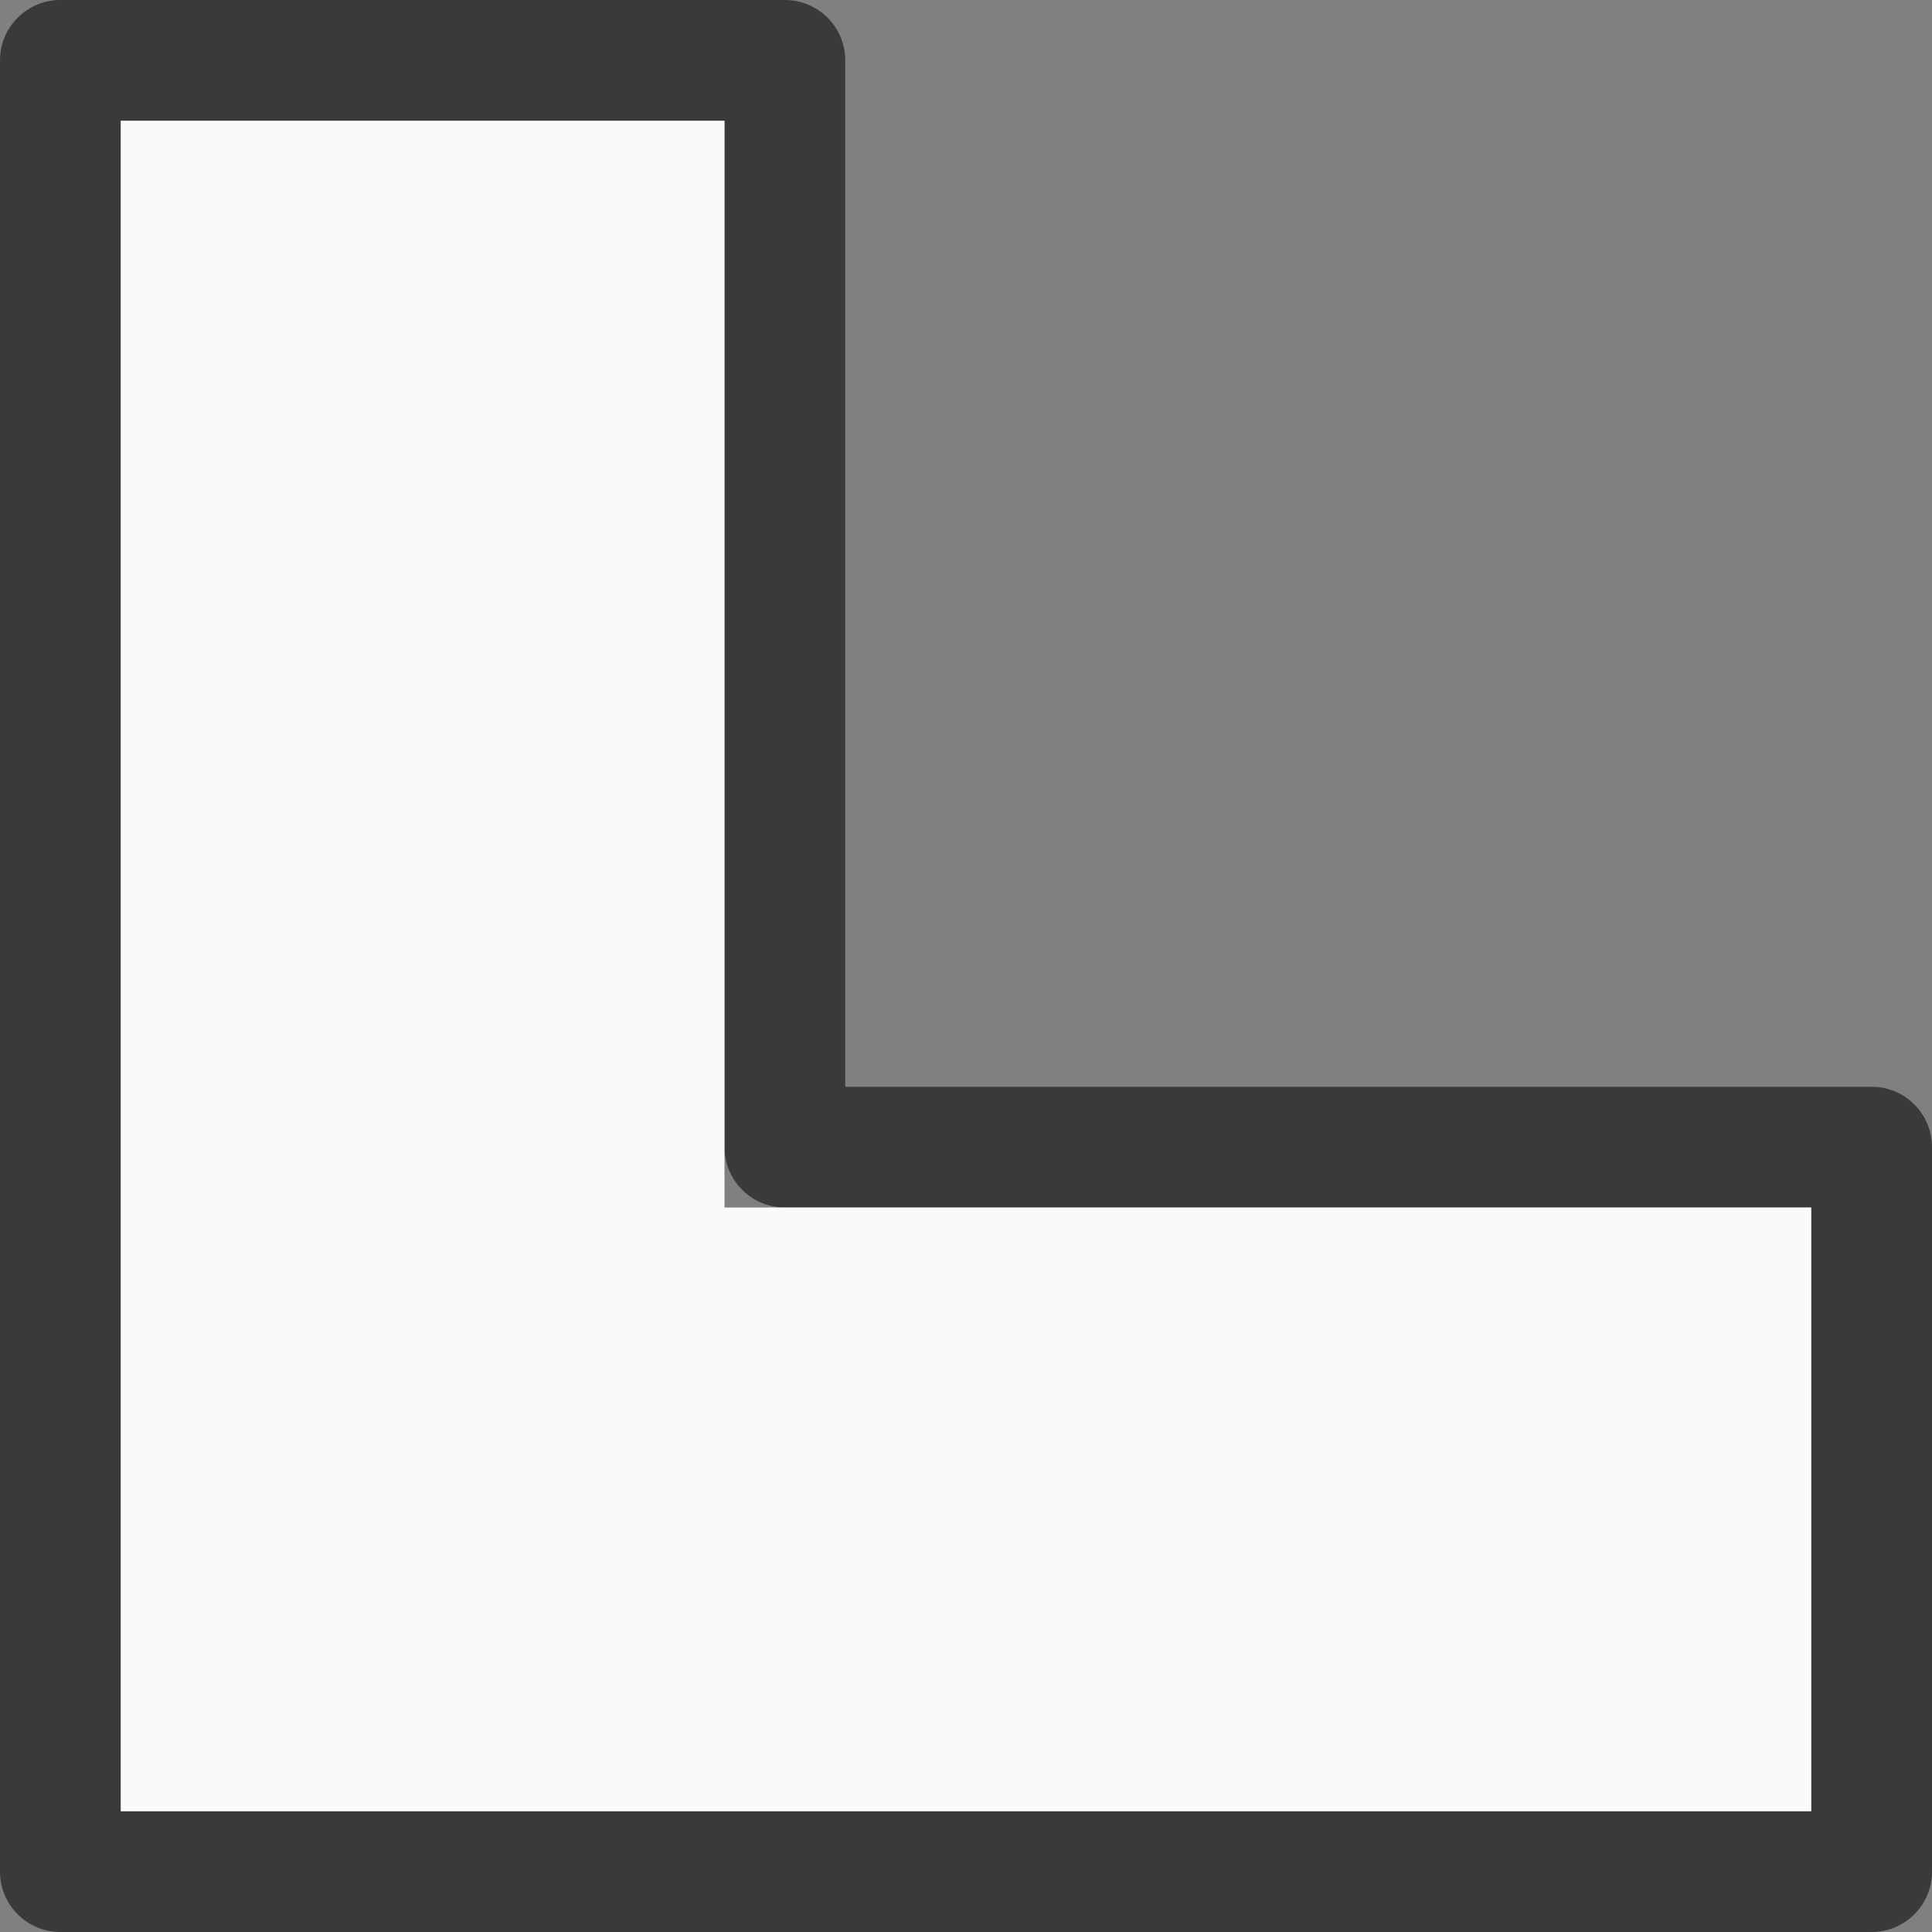 <svg viewBox="0 0 16 16" xmlns="http://www.w3.org/2000/svg"><rect x="0" y="0" width="16" height="16" fill="#808080" stroke="none"/><path d="m.5 0c-.276 0-.5.224-.5.5v15c0.0.276.224.5.5.5h8.143 6.857c.276-0.0.5-.224.5-.5v-6c-0-.276-.224-.5-.5-.5h-8.5v-8.5c-0-.276-.224-.5-.5-.5zm.5 1h5v8.5c0.0.276.224.5.5.5h8.5v5h-6.357-7.643z" fill="#3a3a38"/><path d="m1 1v14h5 9v-5h-9v-9z" fill="#fafafa"/></svg>